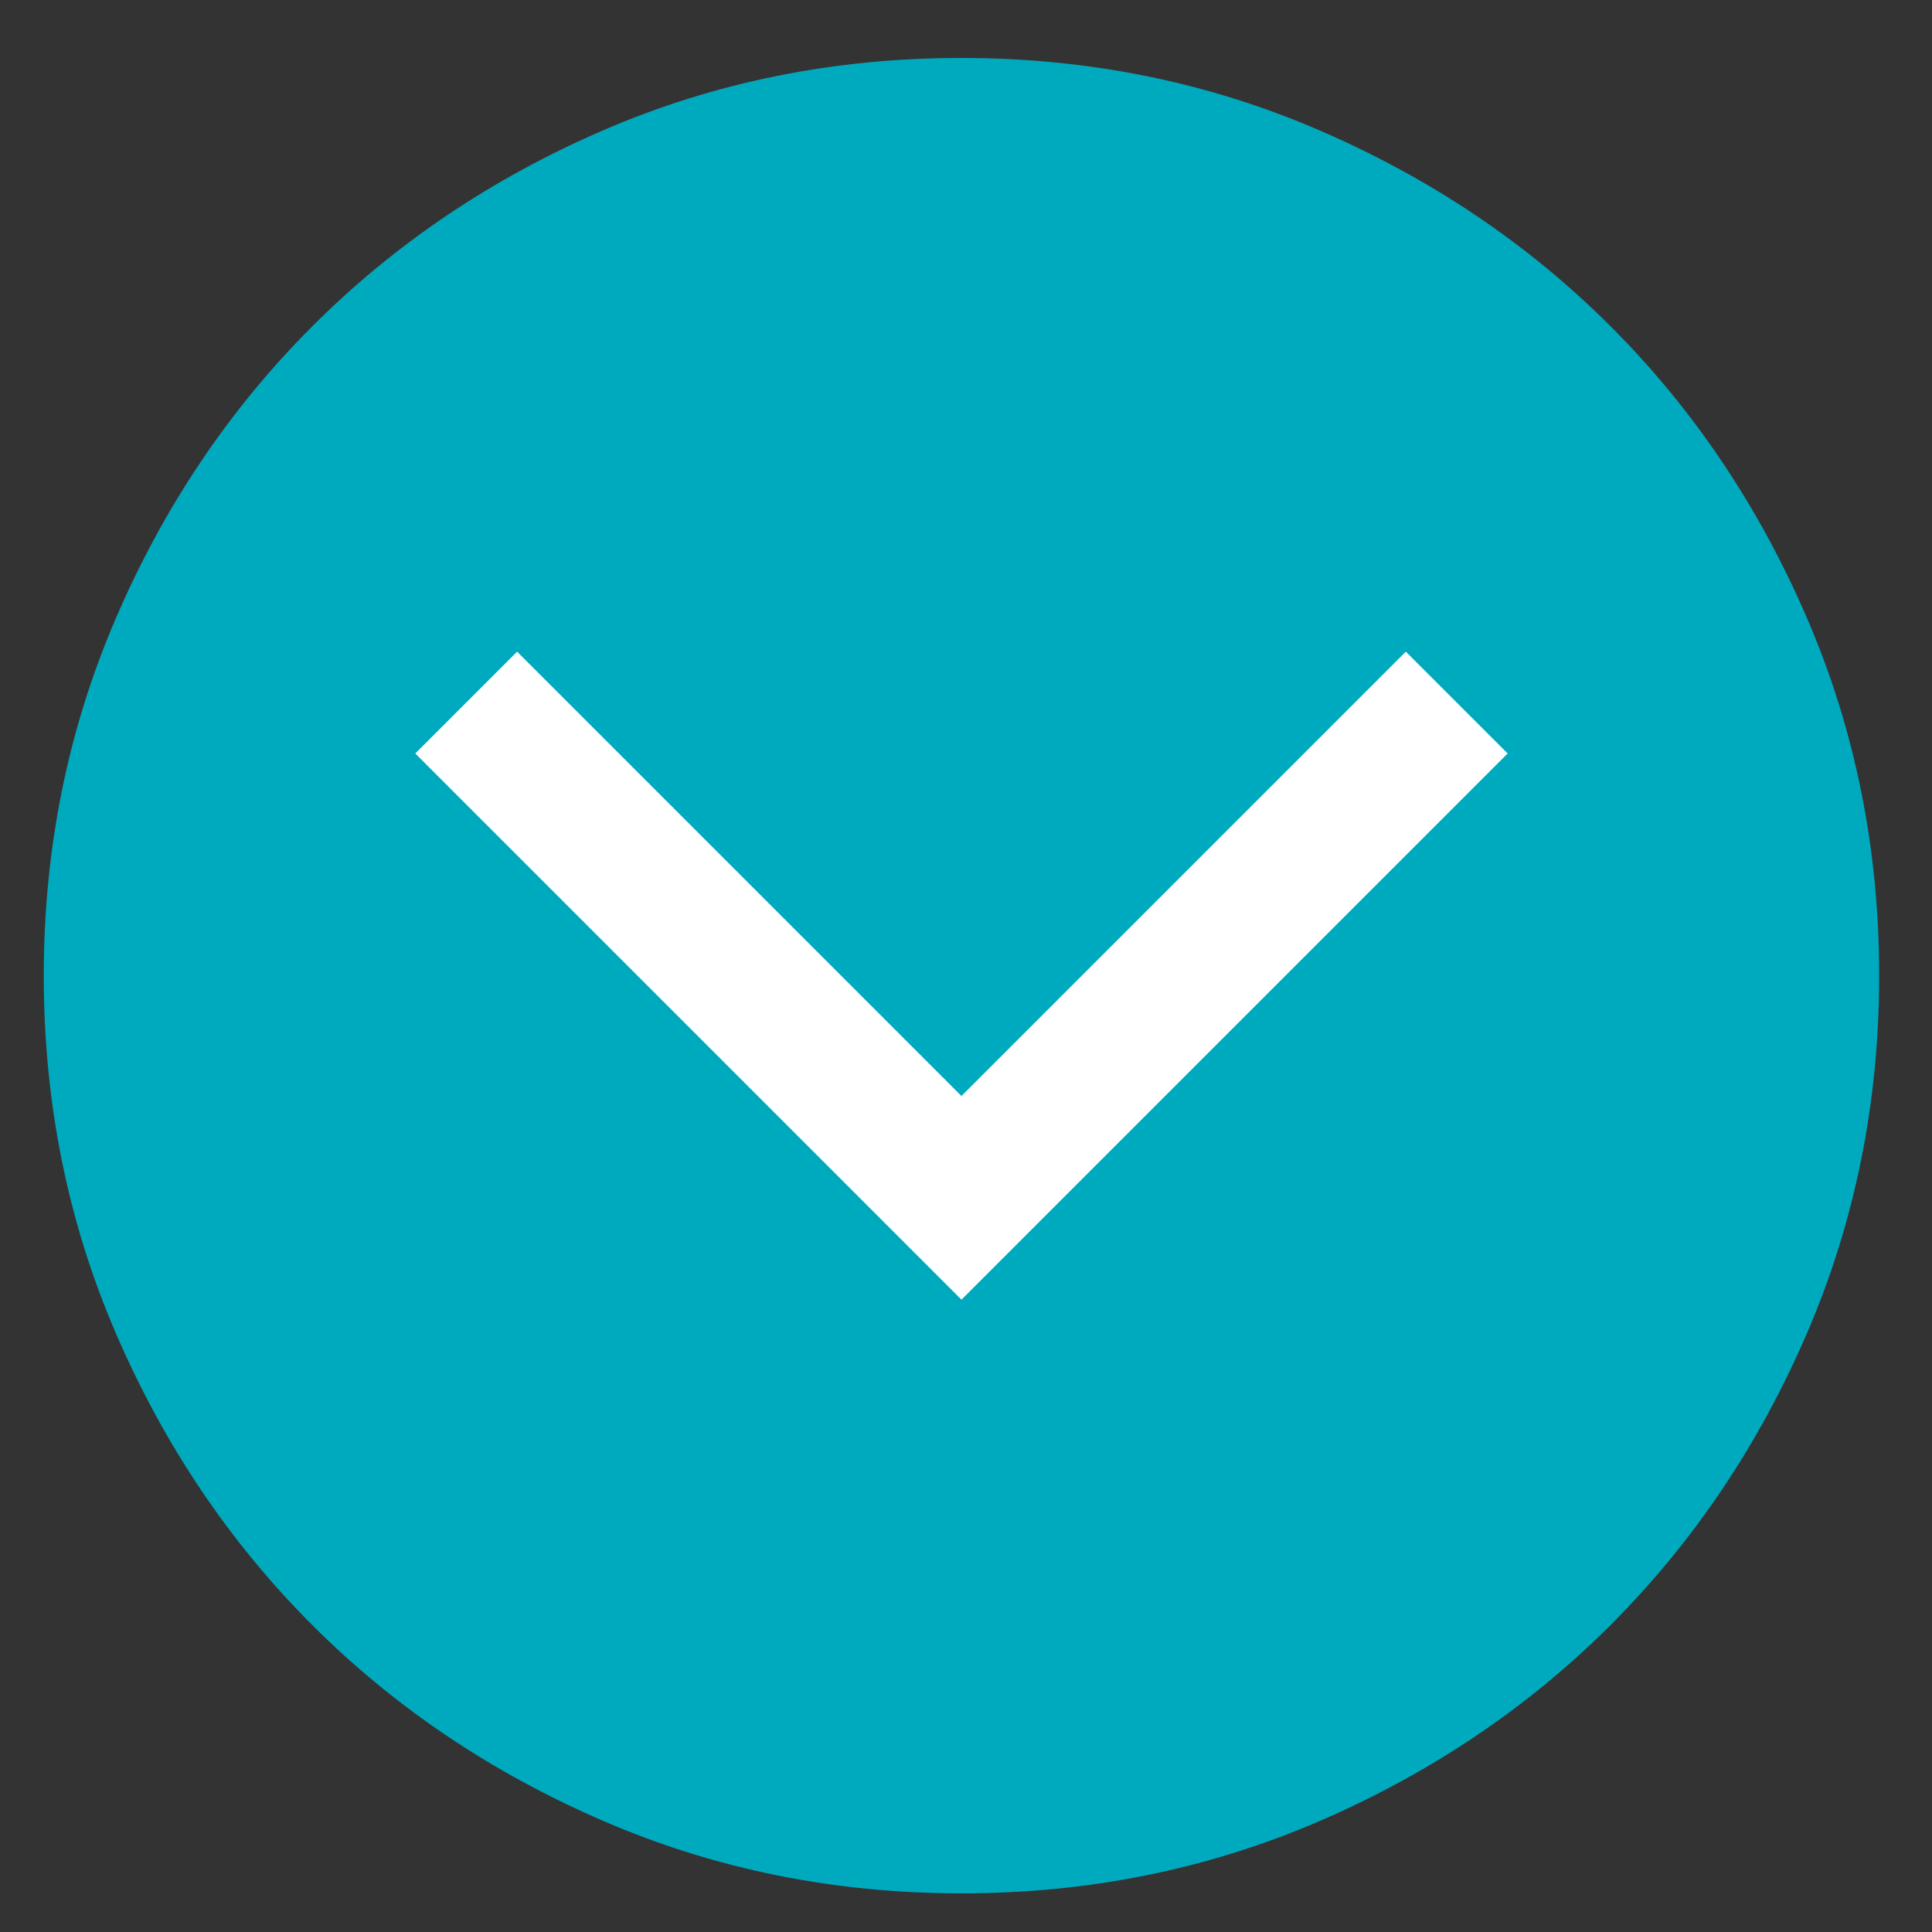 <svg xmlns="http://www.w3.org/2000/svg" fill="none" viewBox="0 0 20 20" height="20" width="20">
<rect x="0" y="0" width="20" height="20" fill="#333333" stroke="none"/>
<path style="fill: rgb(0, 170, 190);" d="M 9.954 19.6 C 8.64 19.6 7.405 19.351 6.249 18.852 C 5.093 18.353 4.087 17.677 3.232 16.822 C 2.377 15.967 1.7 14.962 1.201 13.806 C 0.702 12.65 0.453 11.416 0.453 10.102 C 0.453 8.788 0.702 7.553 1.201 6.397 C 1.699 5.24 2.376 4.235 3.231 3.38 C 4.086 2.524 5.091 1.847 6.246 1.348 C 7.402 0.849 8.637 0.6 9.951 0.6 C 11.265 0.6 12.5 0.849 13.656 1.348 C 14.812 1.847 15.818 2.523 16.673 3.378 C 17.528 4.233 18.205 5.238 18.704 6.394 C 19.203 7.55 19.453 8.784 19.453 10.098 C 19.453 11.412 19.203 12.647 18.705 13.803 C 18.206 14.96 17.529 15.965 16.674 16.821 C 15.819 17.676 14.814 18.353 13.659 18.852 C 12.503 19.351 11.268 19.6 9.954 19.6 Z"/>
<path style="fill: rgb(255, 255, 255);" d="M 9.953 13.454 L 4.299 7.8 L 5.353 6.746 L 9.953 11.346 L 14.553 6.746 L 15.607 7.8 L 9.953 13.454 Z"/>
</svg>